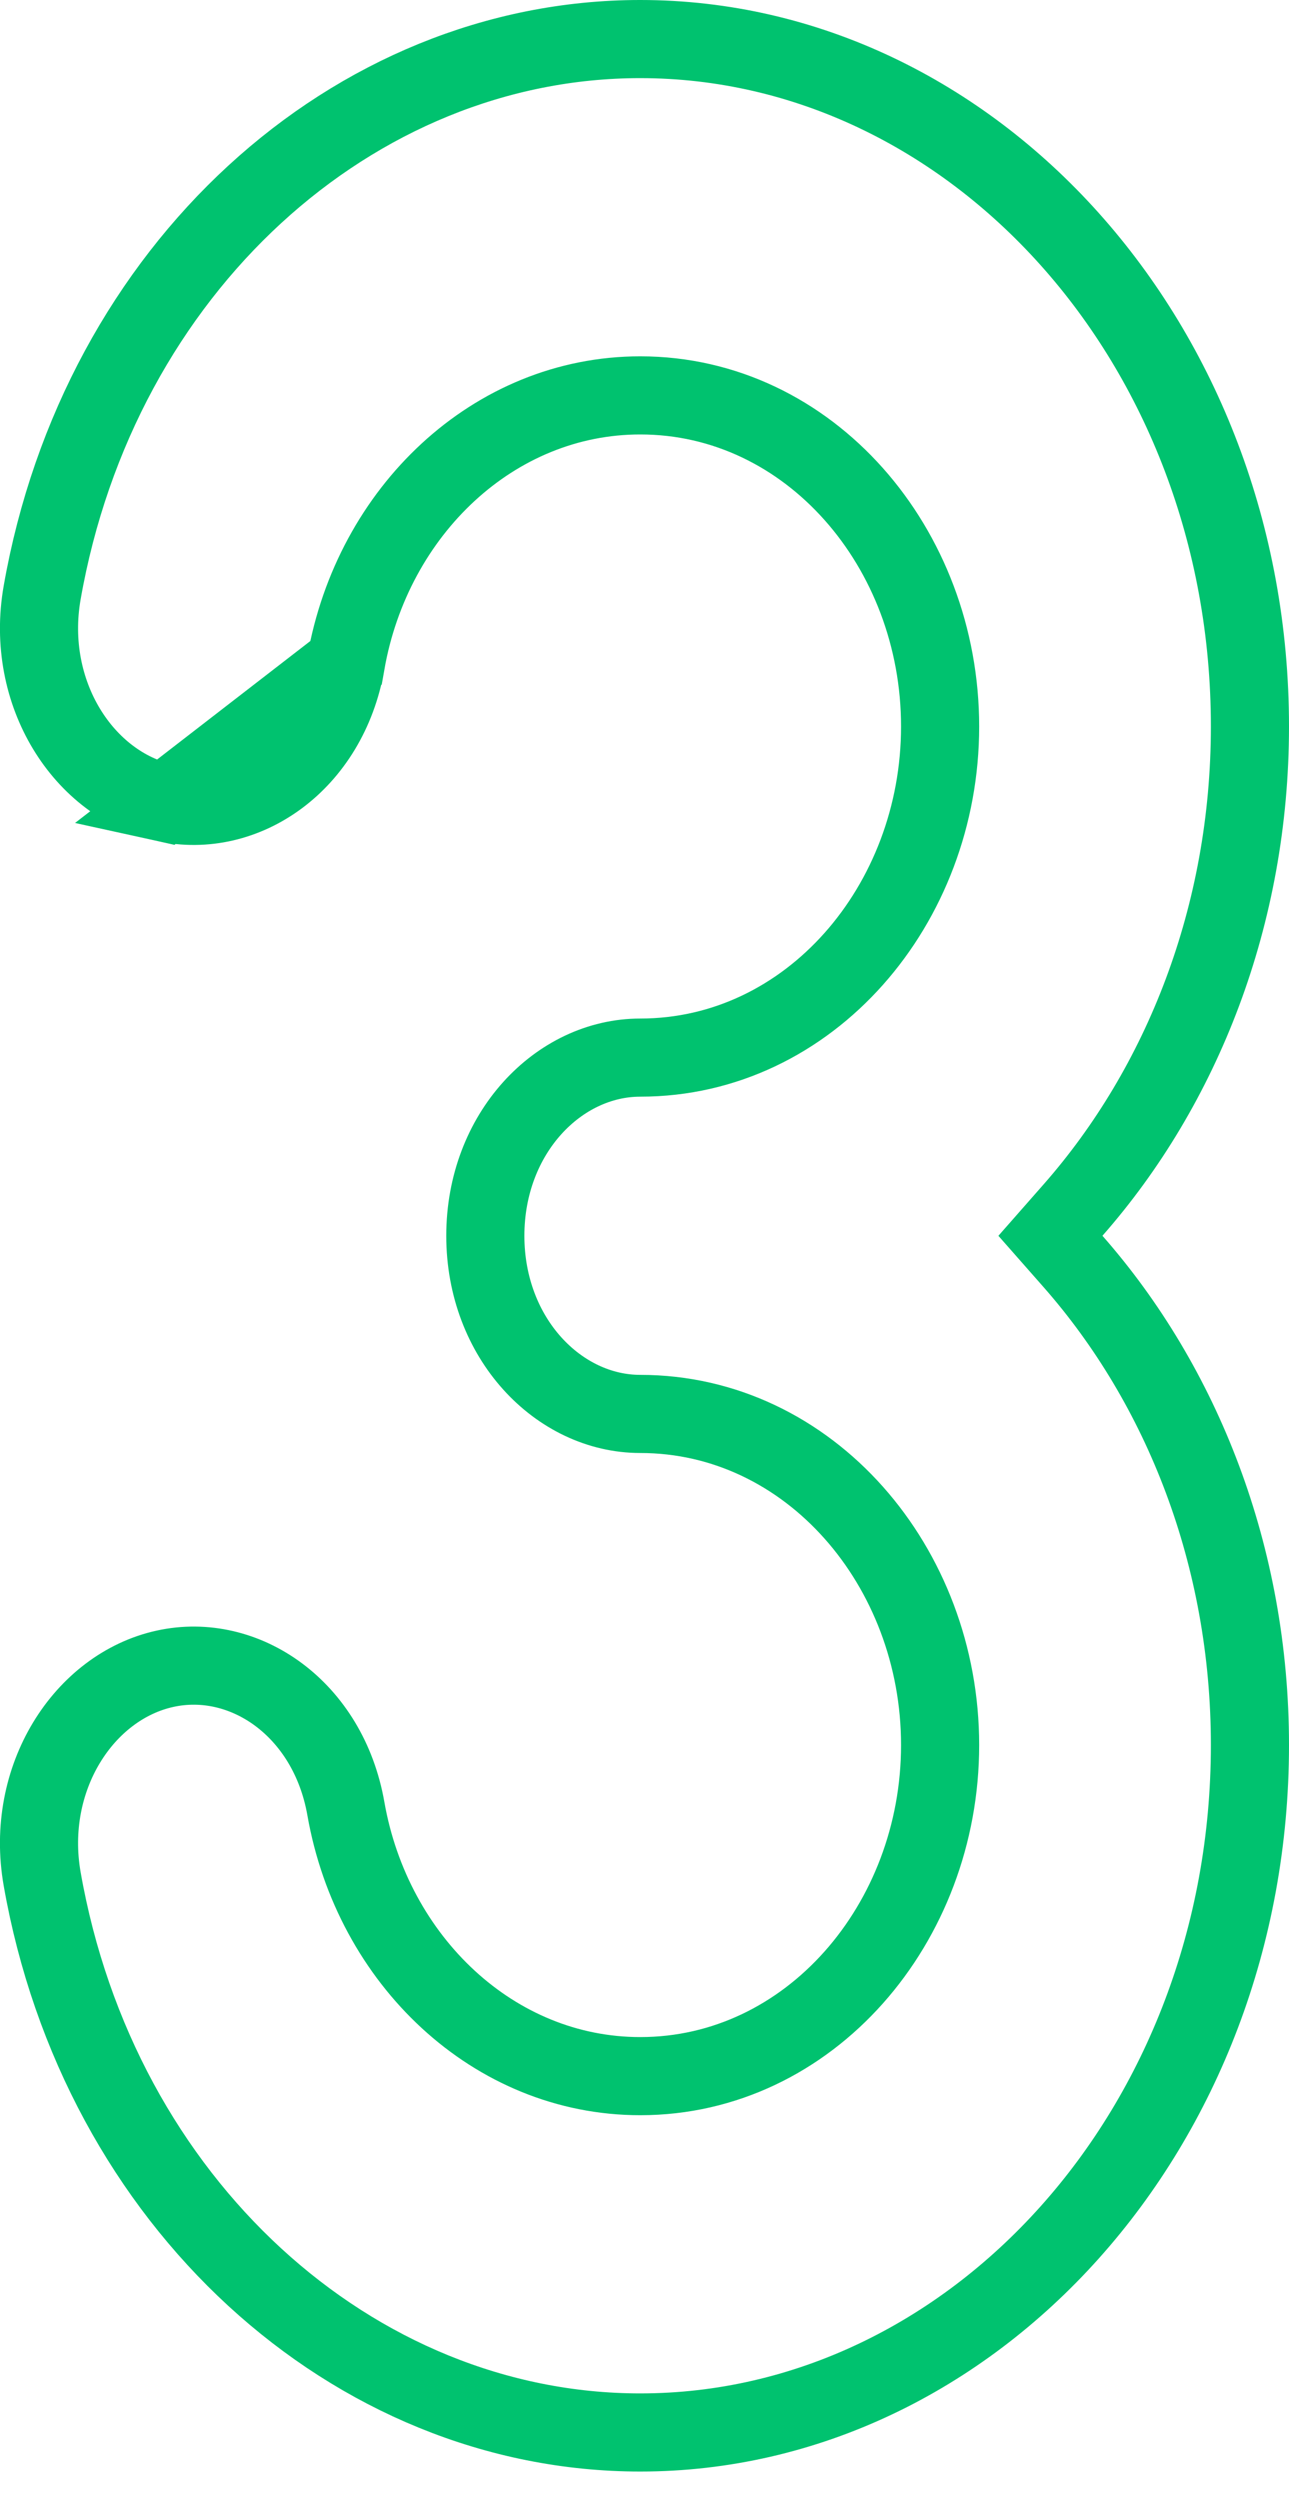<svg width="33" height="64" viewBox="0 0 33 64" fill="none" xmlns="http://www.w3.org/2000/svg">
<path d="M8.855 16.969L8.855 16.969C9.537 13.08 12.646 10.121 16.391 10.121C20.728 10.121 24.068 14.031 24.068 18.596C24.068 23.162 20.728 27.072 16.391 27.072C14.304 27.072 12.425 29.005 12.425 31.633C12.425 34.261 14.304 36.193 16.391 36.193C20.728 36.193 24.068 40.104 24.068 44.669C24.068 49.234 20.728 53.144 16.391 53.144C12.646 53.144 9.537 50.185 8.855 46.297C8.406 43.737 6.26 42.268 4.225 42.716L4.225 42.716C2.144 43.173 0.627 45.515 1.079 48.094C2.534 56.386 9.035 62.265 16.391 62.265C24.894 62.265 32 54.48 32 44.669C32 39.835 30.262 35.466 27.473 32.293L26.892 31.633L27.473 30.972C30.262 27.799 32 23.43 32 18.596C32 8.785 24.894 1 16.391 1C9.035 1 2.534 6.879 1.079 15.171C0.627 17.75 2.144 20.092 4.225 20.549L8.855 16.969ZM8.855 16.969C8.406 19.527 6.261 20.997 4.225 20.549L8.855 16.969Z" stroke="#00C26F" stroke-width="2"/>
</svg>
